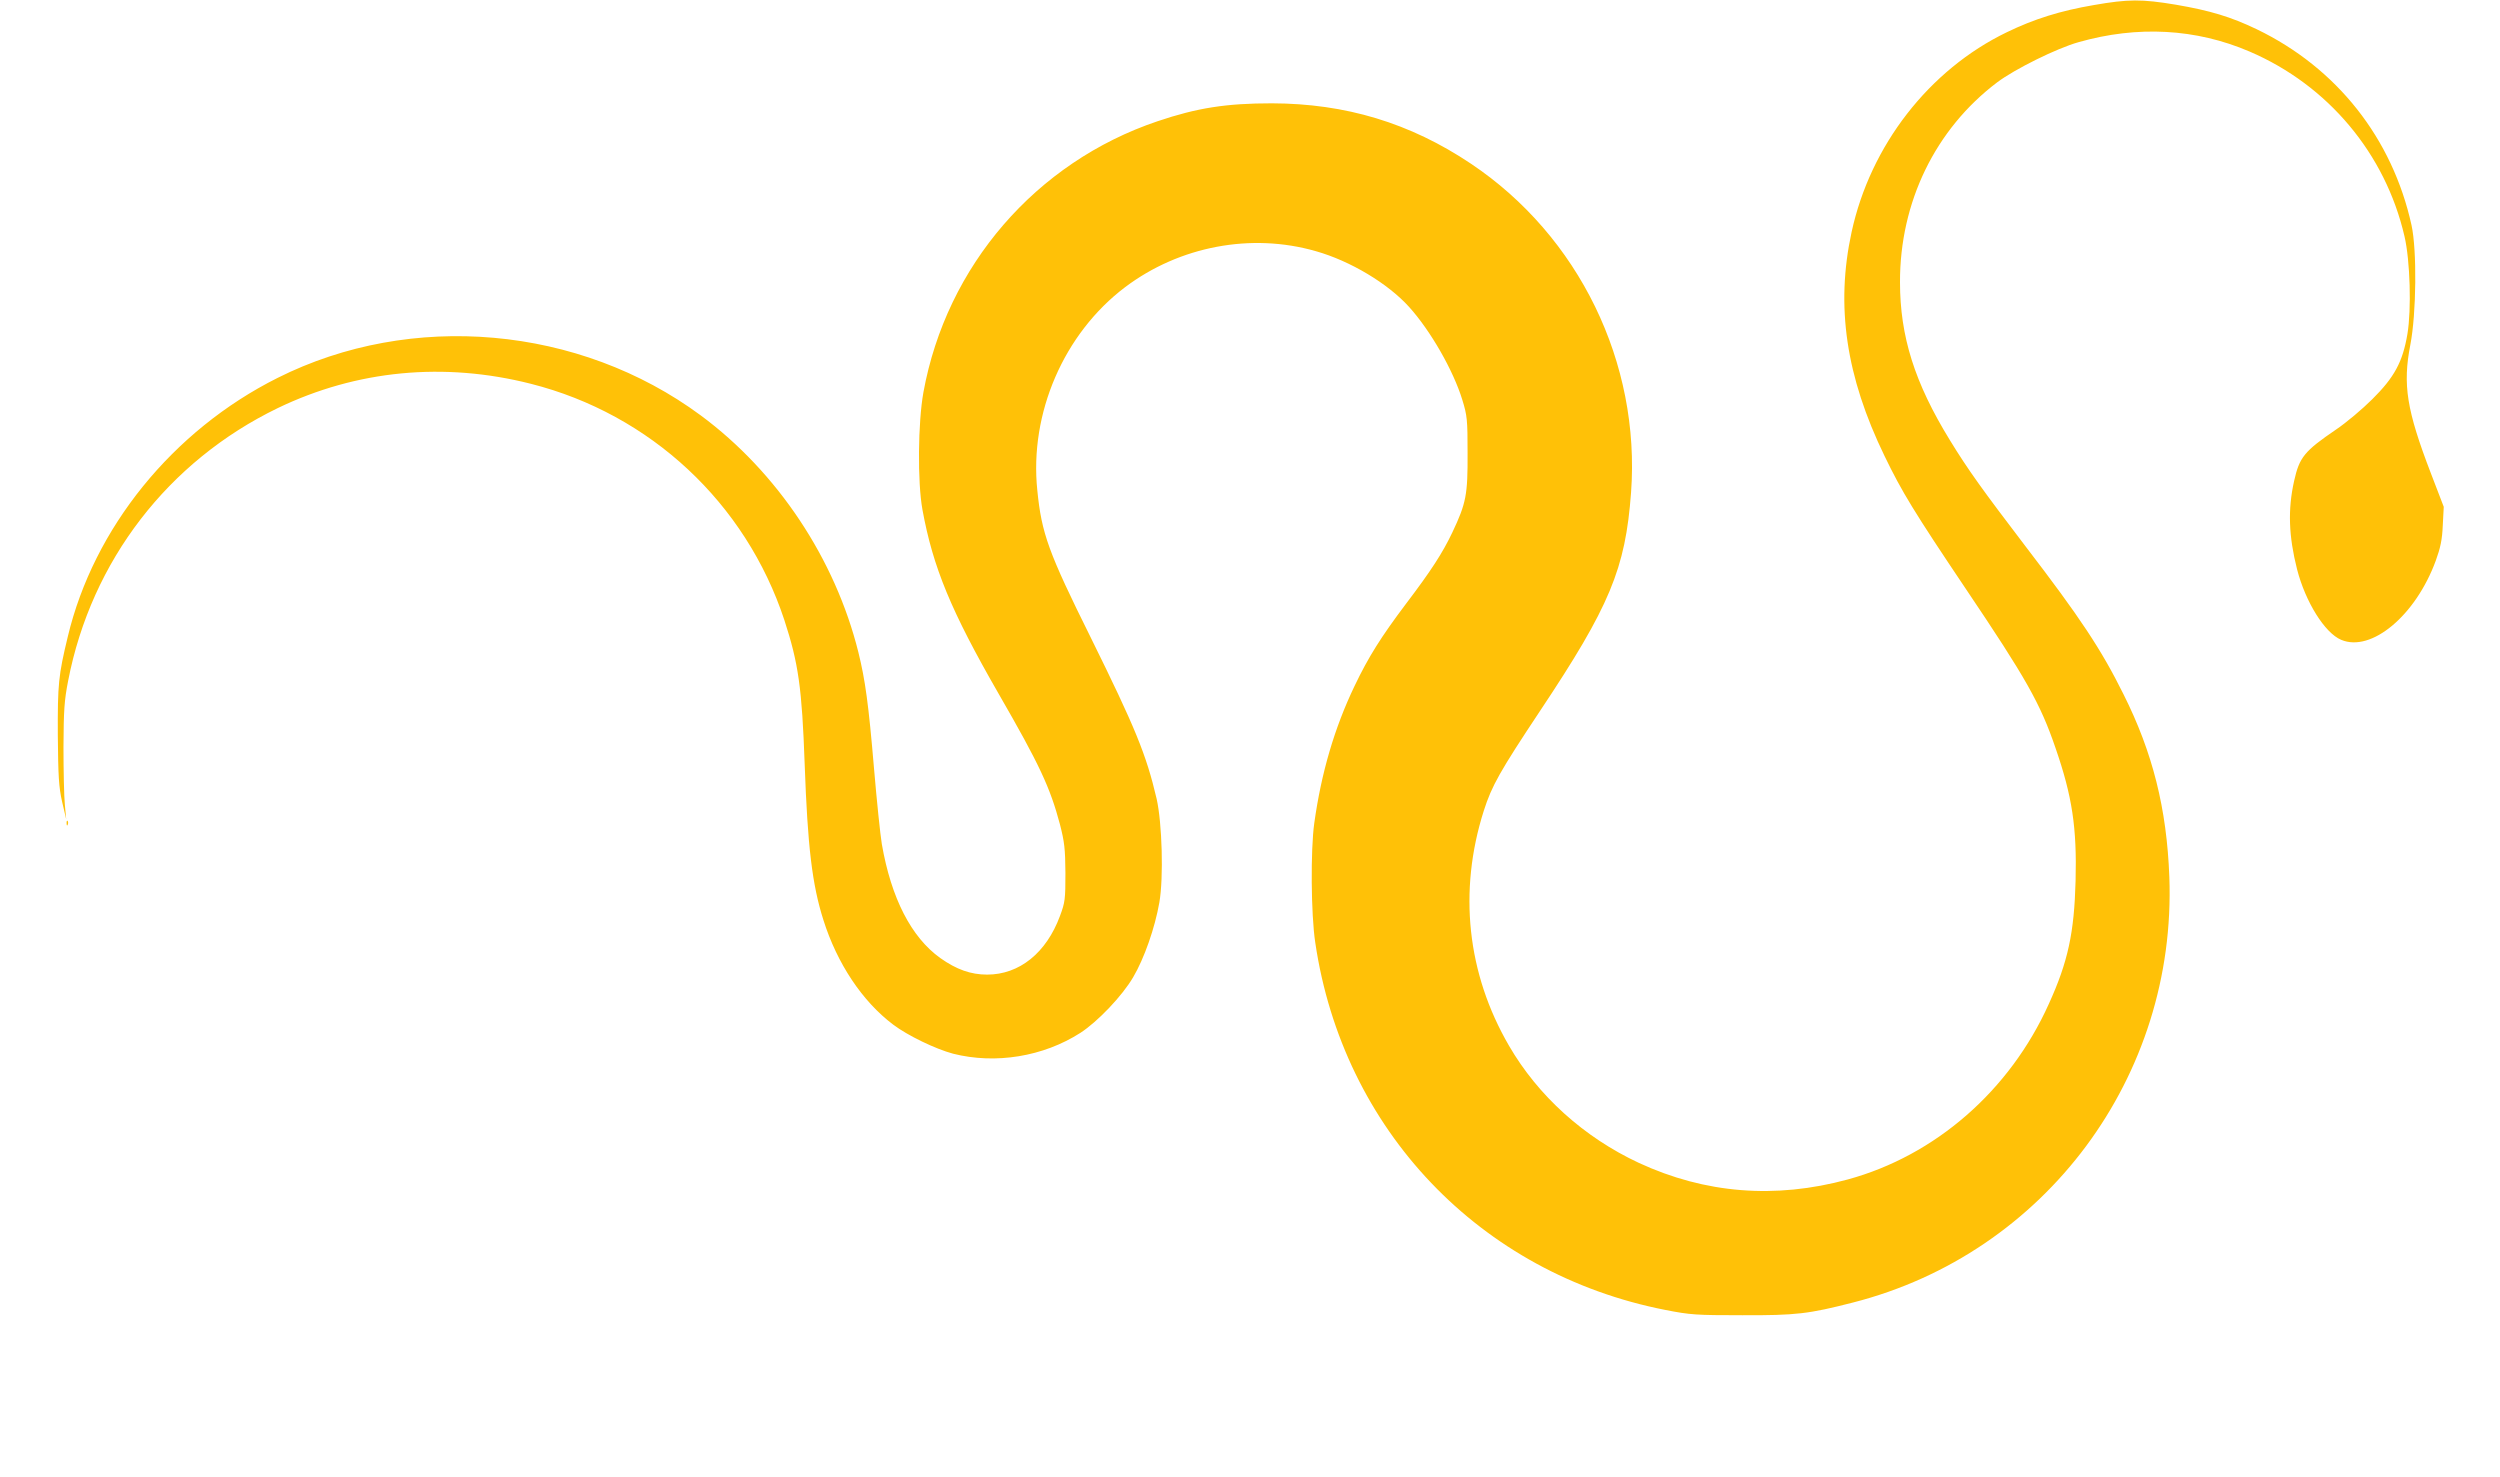 <?xml version="1.0" standalone="no"?>
<!DOCTYPE svg PUBLIC "-//W3C//DTD SVG 20010904//EN"
 "http://www.w3.org/TR/2001/REC-SVG-20010904/DTD/svg10.dtd">
<svg version="1.0" xmlns="http://www.w3.org/2000/svg"
 width="1280pt" height="756pt" viewBox="0 0 1280 756"
 preserveAspectRatio="xMidYMid meet">
<g transform="translate(0,756) scale(0.1,-0.1)"
fill="#ffc107" stroke="none">
<path d="M10720 7534 c-170 -29 -305 -71 -445 -139 -398 -192 -699 -580 -795
-1024 -82 -378 -29 -738 169 -1146 89 -184 150 -284 416 -680 309 -459 381
-586 459 -814 86 -248 110 -409 103 -681 -7 -266 -39 -415 -137 -630 -200
-445 -582 -777 -1030 -899 -371 -101 -730 -72 -1069 85 -281 131 -516 343
-665 600 -215 370 -260 791 -129 1203 41 128 82 201 288 511 357 536 437 727
466 1118 49 664 -267 1314 -820 1684 -312 209 -642 308 -1019 309 -233 0 -382
-23 -586 -92 -622 -210 -1080 -740 -1198 -1387 -28 -155 -31 -459 -5 -602 54
-295 146 -518 390 -942 210 -364 264 -481 314 -669 23 -90 27 -124 28 -249 0
-135 -2 -150 -28 -220 -70 -189 -208 -300 -373 -300 -83 0 -157 26 -240 85
-148 106 -251 306 -299 583 -8 48 -26 222 -40 387 -28 331 -45 453 -80 595
-119 479 -415 923 -807 1213 -622 460 -1482 536 -2167 192 -537 -269 -941
-768 -1074 -1325 -48 -199 -52 -242 -51 -505 2 -211 5 -264 22 -340 l21 -90
-7 75 c-4 41 -7 174 -7 295 1 188 4 238 24 340 119 614 512 1124 1074 1396
403 194 850 237 1295 124 612 -155 1100 -610 1298 -1210 72 -221 90 -346 104
-739 15 -419 38 -615 96 -797 70 -222 199 -416 357 -535 74 -56 217 -125 307
-149 217 -55 462 -15 652 107 88 57 214 189 270 285 56 95 111 251 134 383 22
127 14 406 -14 530 -53 227 -110 365 -337 825 -217 437 -252 533 -274 755 -41
394 136 803 450 1040 279 210 646 279 976 184 177 -50 370 -166 478 -286 110
-122 226 -325 272 -475 25 -81 27 -102 27 -273 1 -213 -7 -256 -78 -406 -50
-105 -108 -195 -237 -365 -128 -170 -193 -273 -264 -422 -102 -213 -170 -443
-206 -702 -19 -135 -17 -465 5 -610 141 -959 843 -1696 1793 -1882 127 -25
158 -27 393 -27 277 -1 341 7 567 65 986 252 1658 1158 1620 2179 -13 349 -85
637 -235 936 -113 228 -221 391 -503 759 -218 286 -293 390 -386 542 -180 293
-255 531 -255 808 -1 410 181 784 497 1023 90 68 306 175 417 206 302 86 601
70 876 -48 401 -172 695 -522 793 -946 29 -124 36 -375 15 -500 -24 -143 -67
-222 -180 -334 -50 -50 -133 -120 -185 -155 -163 -111 -188 -142 -215 -263
-33 -147 -28 -283 15 -453 43 -167 142 -326 226 -361 154 -65 381 124 484 405
24 66 33 108 36 181 l5 95 -66 172 c-124 323 -145 453 -105 658 31 161 34 484
6 612 -98 445 -382 805 -792 1003 -133 64 -240 96 -415 126 -174 29 -243 29
-420 -2z"/>
<path d="M341 3344 c0 -11 3 -14 6 -6 3 7 2 16 -1 19 -3 4 -6 -2 -5 -13z"/>
</g>
</svg>
